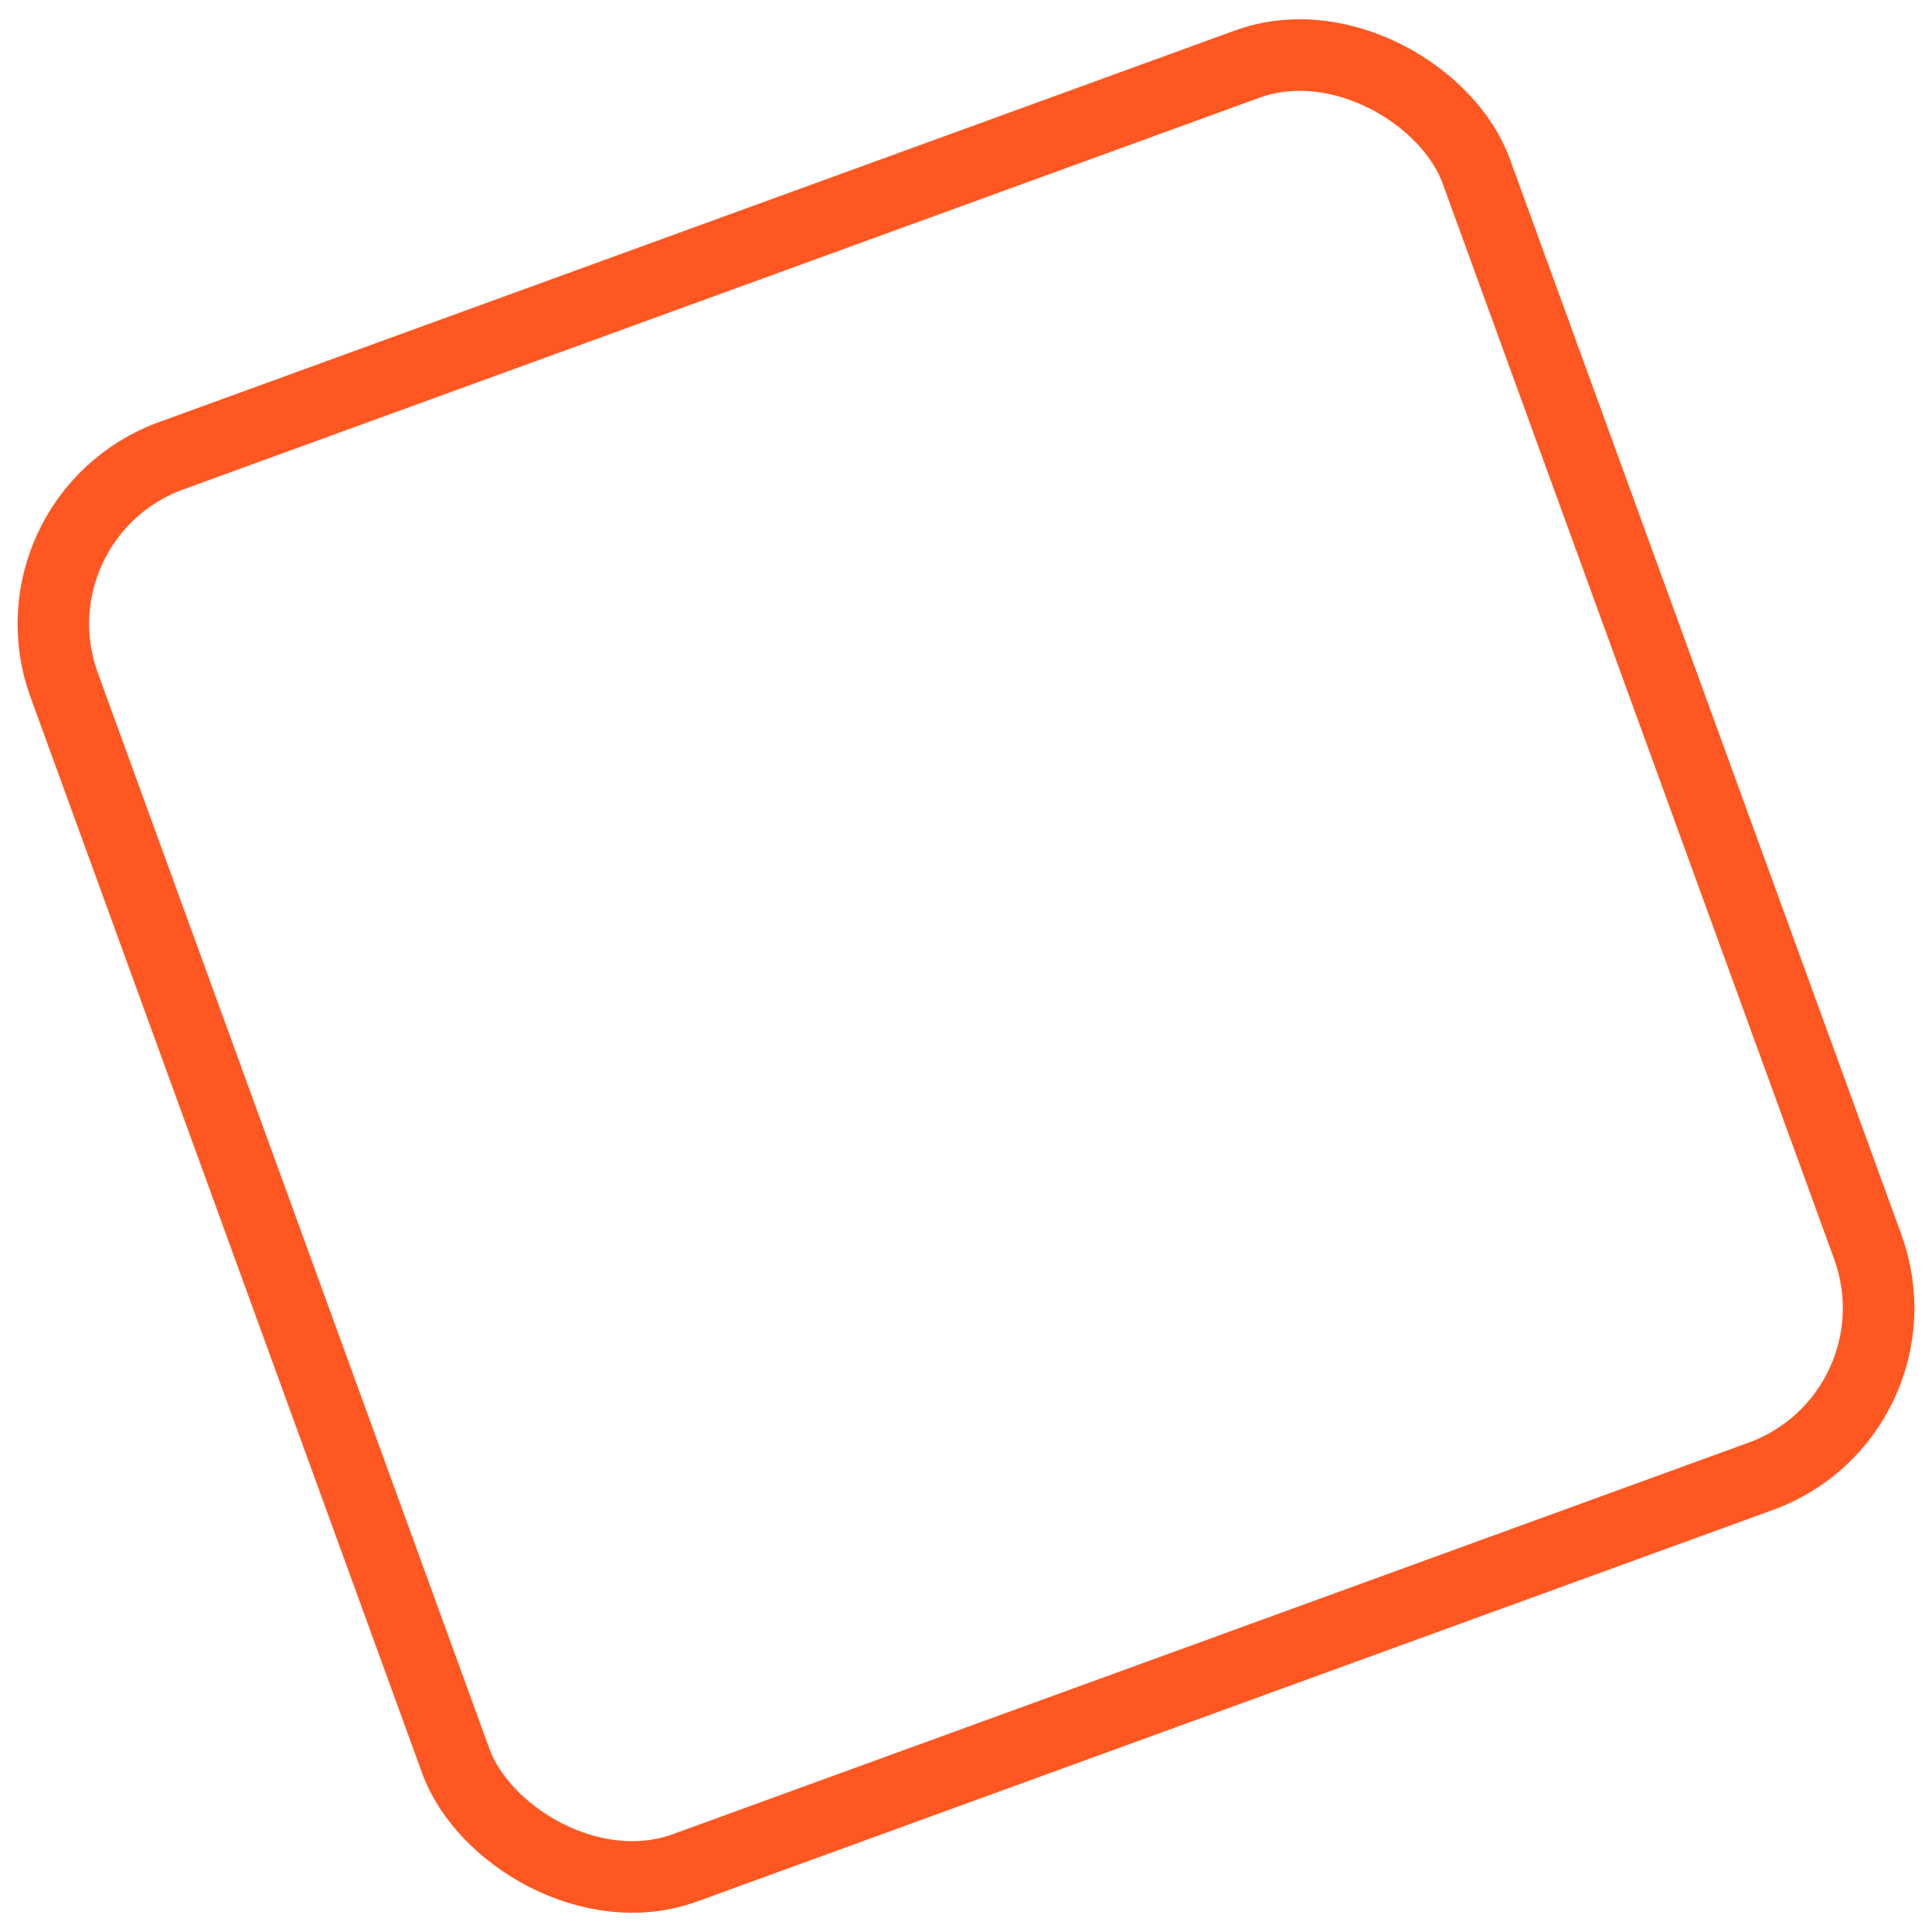 <?xml version="1.0" encoding="UTF-8"?> <svg xmlns="http://www.w3.org/2000/svg" width="54" height="54" viewBox="0 0 54 54" fill="none"> <rect x="0.084" y="14.449" width="42" height="42" rx="5" transform="rotate(-20 0.084 14.449)" stroke="#FF5722" stroke-width="2"></rect> </svg> 